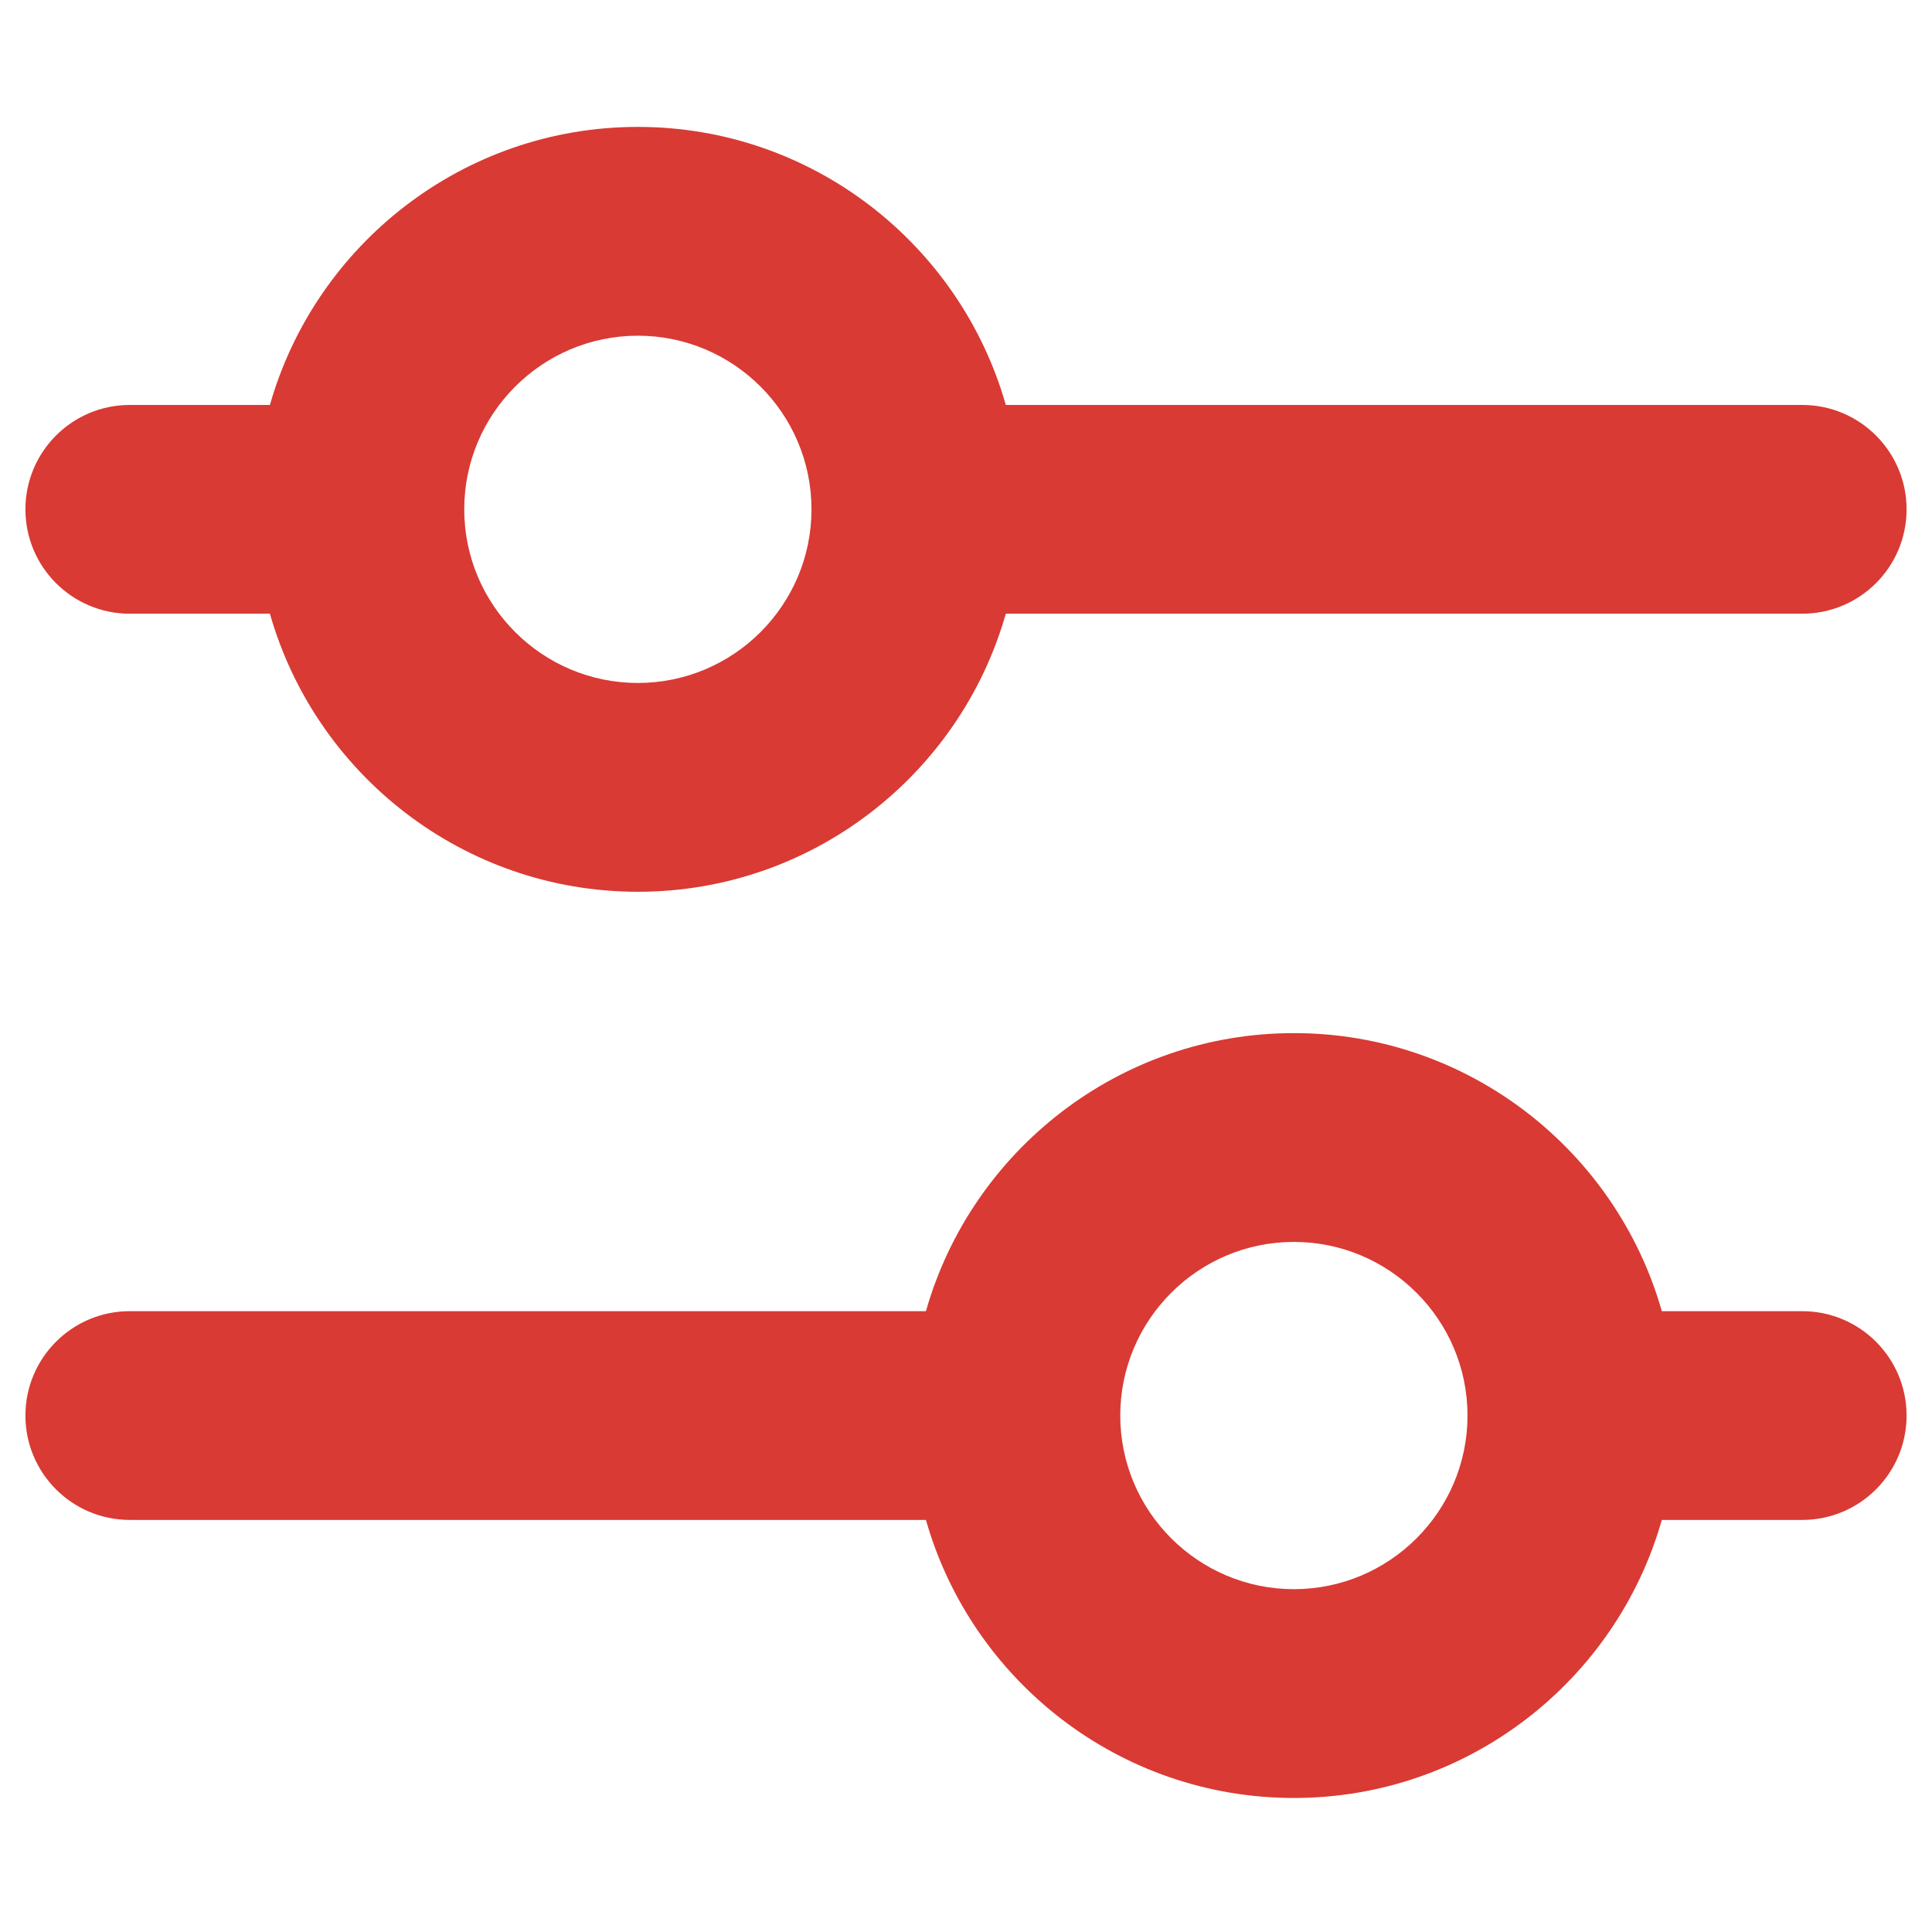 <svg width="38" height="38" viewBox="0 0 38 38" fill="none" xmlns="http://www.w3.org/2000/svg">
<g clip-path="url(#clip0_209_14176)">
<path d="M35.447 7.965H19.783C18.887 4.812 15.982 2.496 12.546 2.496C9.11 2.496 6.205 4.812 5.309 7.965H2.553C1.419 7.965 0.5 8.884 0.5 10.018C0.5 11.152 1.419 12.071 2.553 12.071H5.309C6.205 15.224 9.11 17.54 12.546 17.54C15.982 17.54 18.887 15.224 19.783 12.071H35.447C36.581 12.071 37.5 11.152 37.5 10.018C37.5 8.884 36.581 7.965 35.447 7.965ZM12.546 13.433C10.663 13.433 9.131 11.901 9.131 10.018C9.131 8.135 10.663 6.603 12.546 6.603C14.429 6.603 15.961 8.135 15.961 10.018C15.961 11.901 14.429 13.433 12.546 13.433Z" fill="#D93A34"/>
<path d="M35.447 25.789H32.686C31.79 22.636 28.885 20.32 25.449 20.32C22.013 20.32 19.108 22.636 18.212 25.789H2.553C1.419 25.789 0.5 26.708 0.5 27.842C0.5 28.976 1.419 29.895 2.553 29.895H18.212C19.108 33.048 22.013 35.364 25.449 35.364C28.885 35.364 31.79 33.048 32.686 29.895H35.447C36.581 29.895 37.5 28.976 37.5 27.842C37.5 26.708 36.581 25.789 35.447 25.789ZM25.449 31.257C23.566 31.257 22.034 29.725 22.034 27.842C22.034 25.959 23.566 24.427 25.449 24.427C27.332 24.427 28.864 25.959 28.864 27.842C28.864 29.725 27.332 31.257 25.449 31.257Z" fill="#D93A34"/>
</g>
<defs>
<clipPath id="clip0_209_14176">
<rect width="37" height="37" fill="white" transform="translate(0.5 0.43)"/>
</clipPath>
</defs>
</svg>
